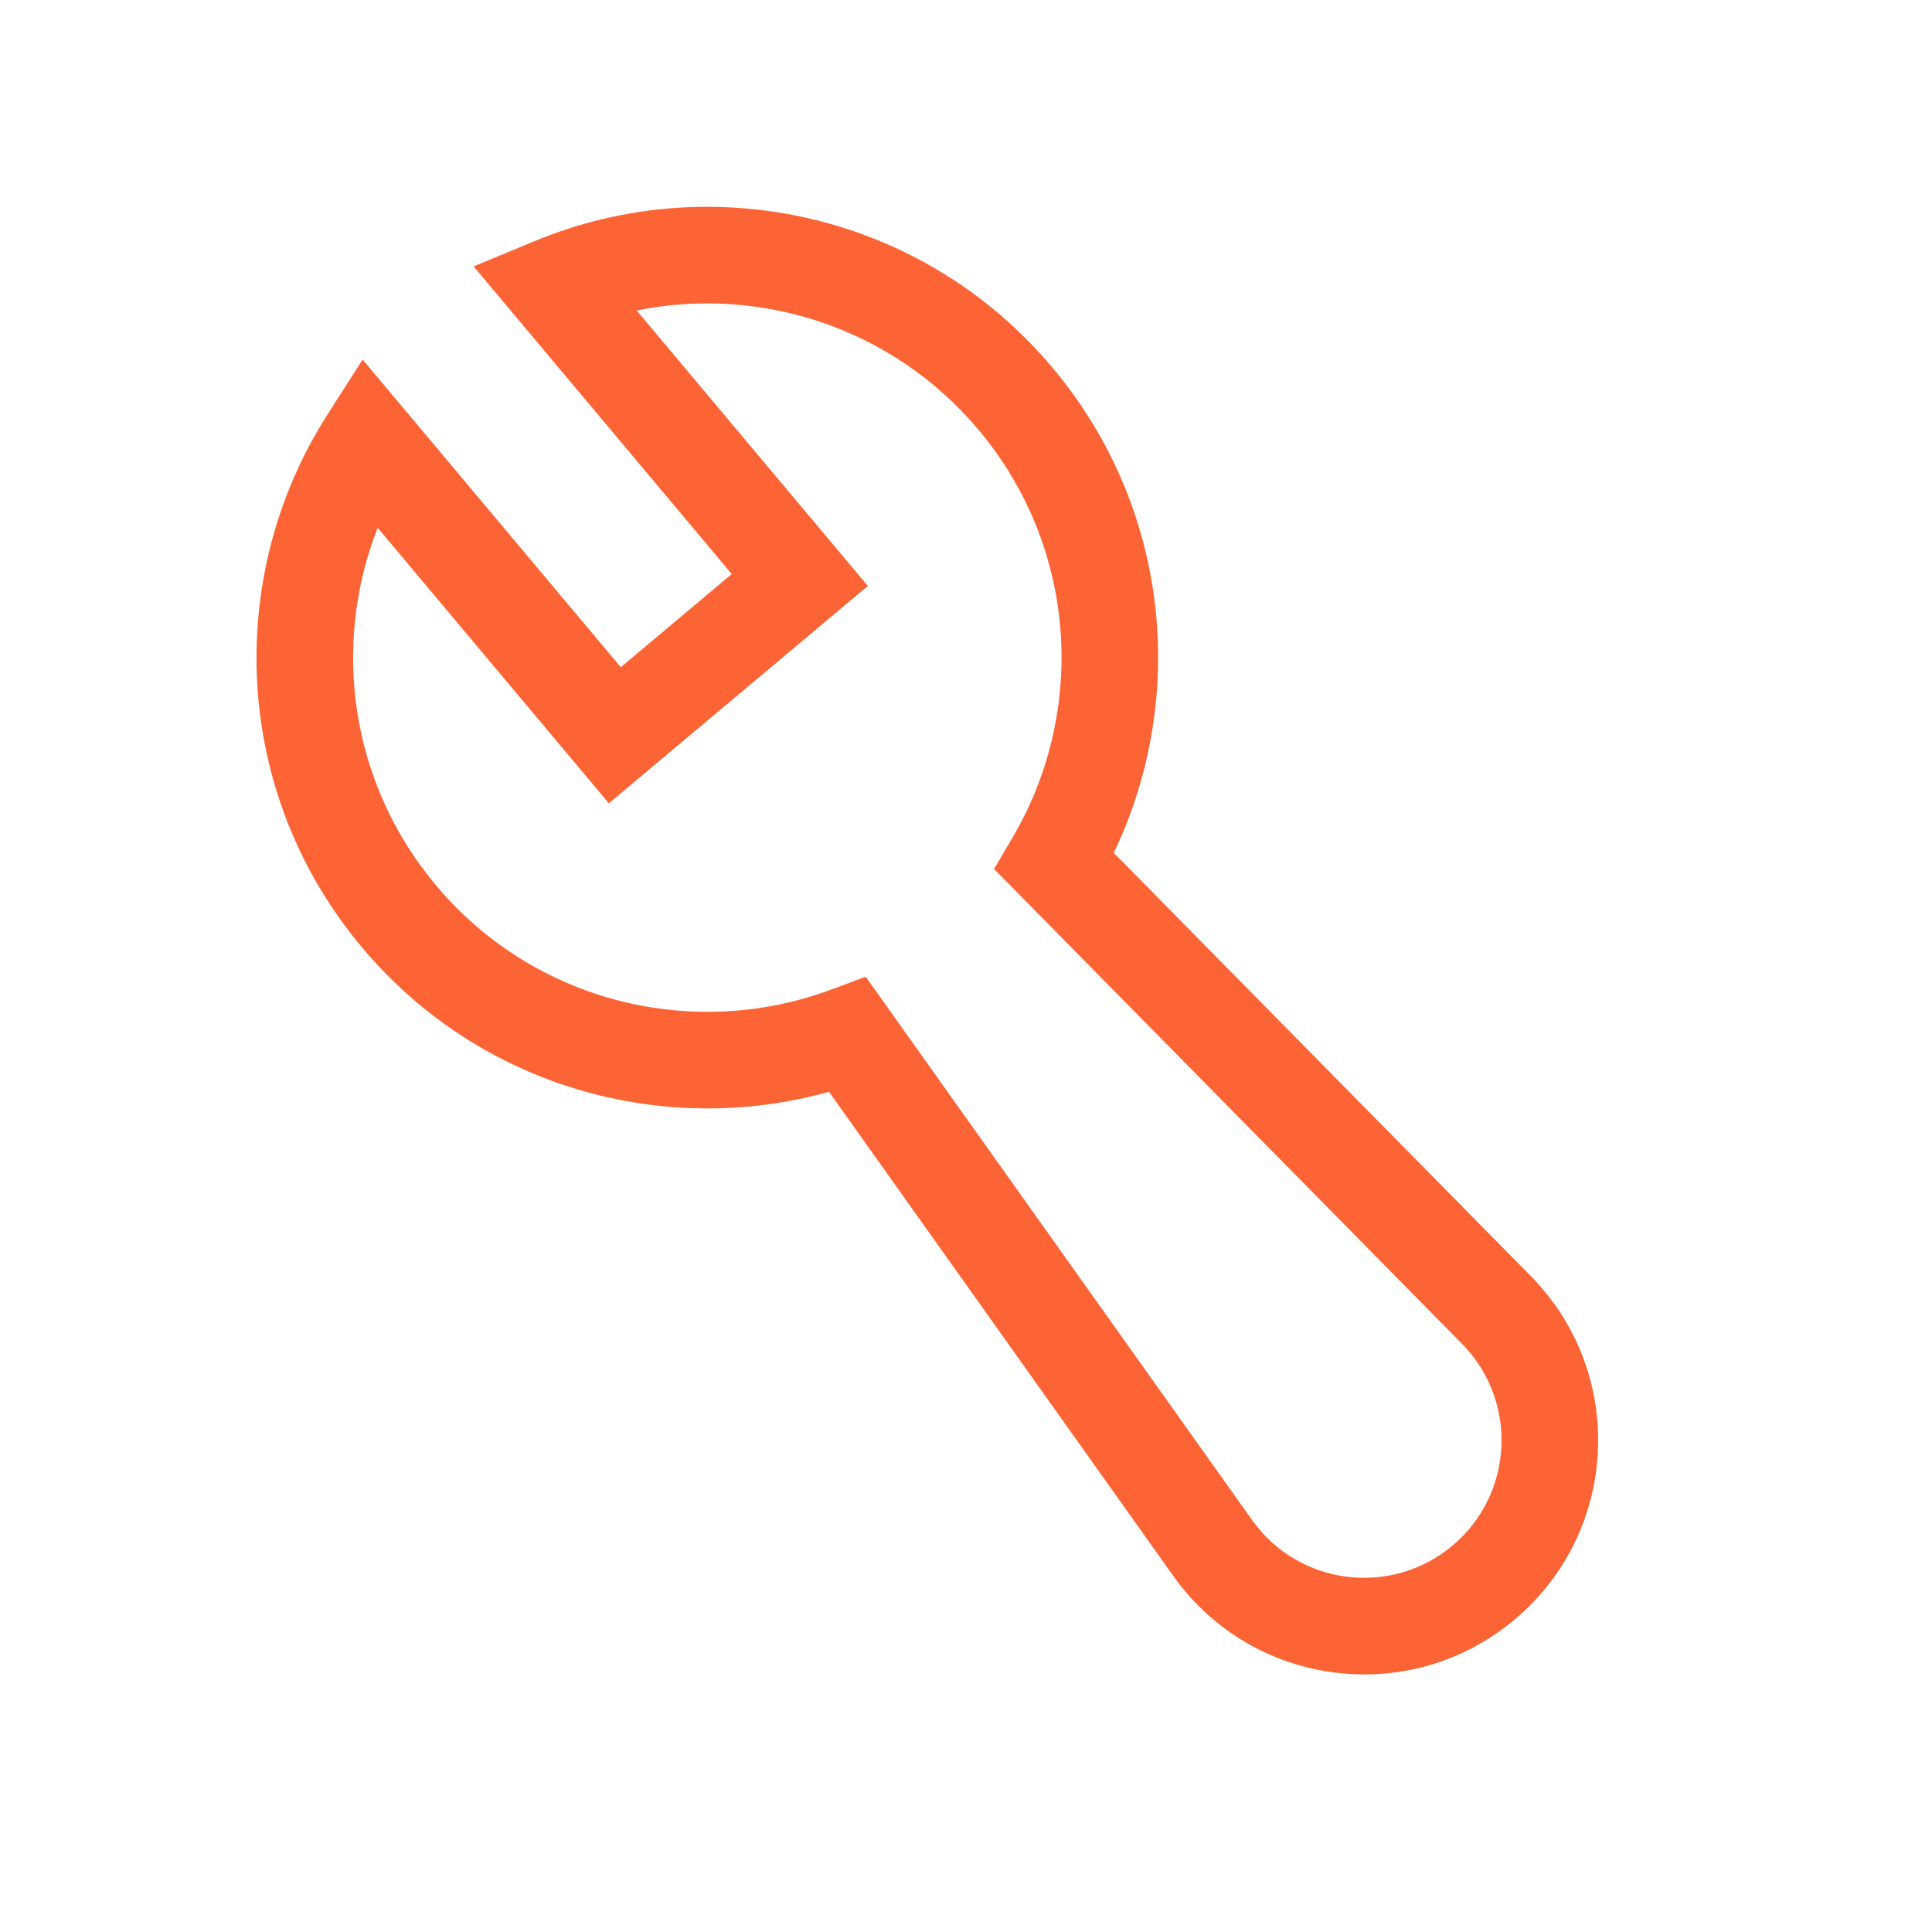 <?xml version="1.0" encoding="UTF-8"?>
<svg xmlns="http://www.w3.org/2000/svg" width="48" height="48" viewBox="0 0 48 48" fill="none">
  <path fill-rule="evenodd" clip-rule="evenodd" d="M11.767 6.619L13.277 5.992C17.674 4.165 22.928 5.296 26.152 9.139C29.071 12.617 29.513 17.347 27.671 21.189L38.032 31.703C40.415 34.121 40.229 38.057 37.628 40.239C35.028 42.422 31.118 41.922 29.151 39.155L20.596 27.125C16.493 28.272 11.912 27.016 8.993 23.537C5.768 19.694 5.567 14.324 8.129 10.311L9.009 8.933L15.423 16.576L18.18 14.262L11.767 6.619ZM15.818 7.713L21.562 14.558L15.127 19.958L9.383 13.113C8.242 16.017 8.686 19.438 10.832 21.995C13.289 24.924 17.252 25.851 20.645 24.587L21.508 24.266L31.107 37.764C32.262 39.389 34.558 39.682 36.085 38.401C37.613 37.119 37.722 34.807 36.323 33.387L24.697 21.59L25.163 20.796C26.997 17.674 26.772 13.611 24.314 10.682C22.168 8.125 18.876 7.094 15.818 7.713Z" fill="#FD6435"></path>
</svg>
